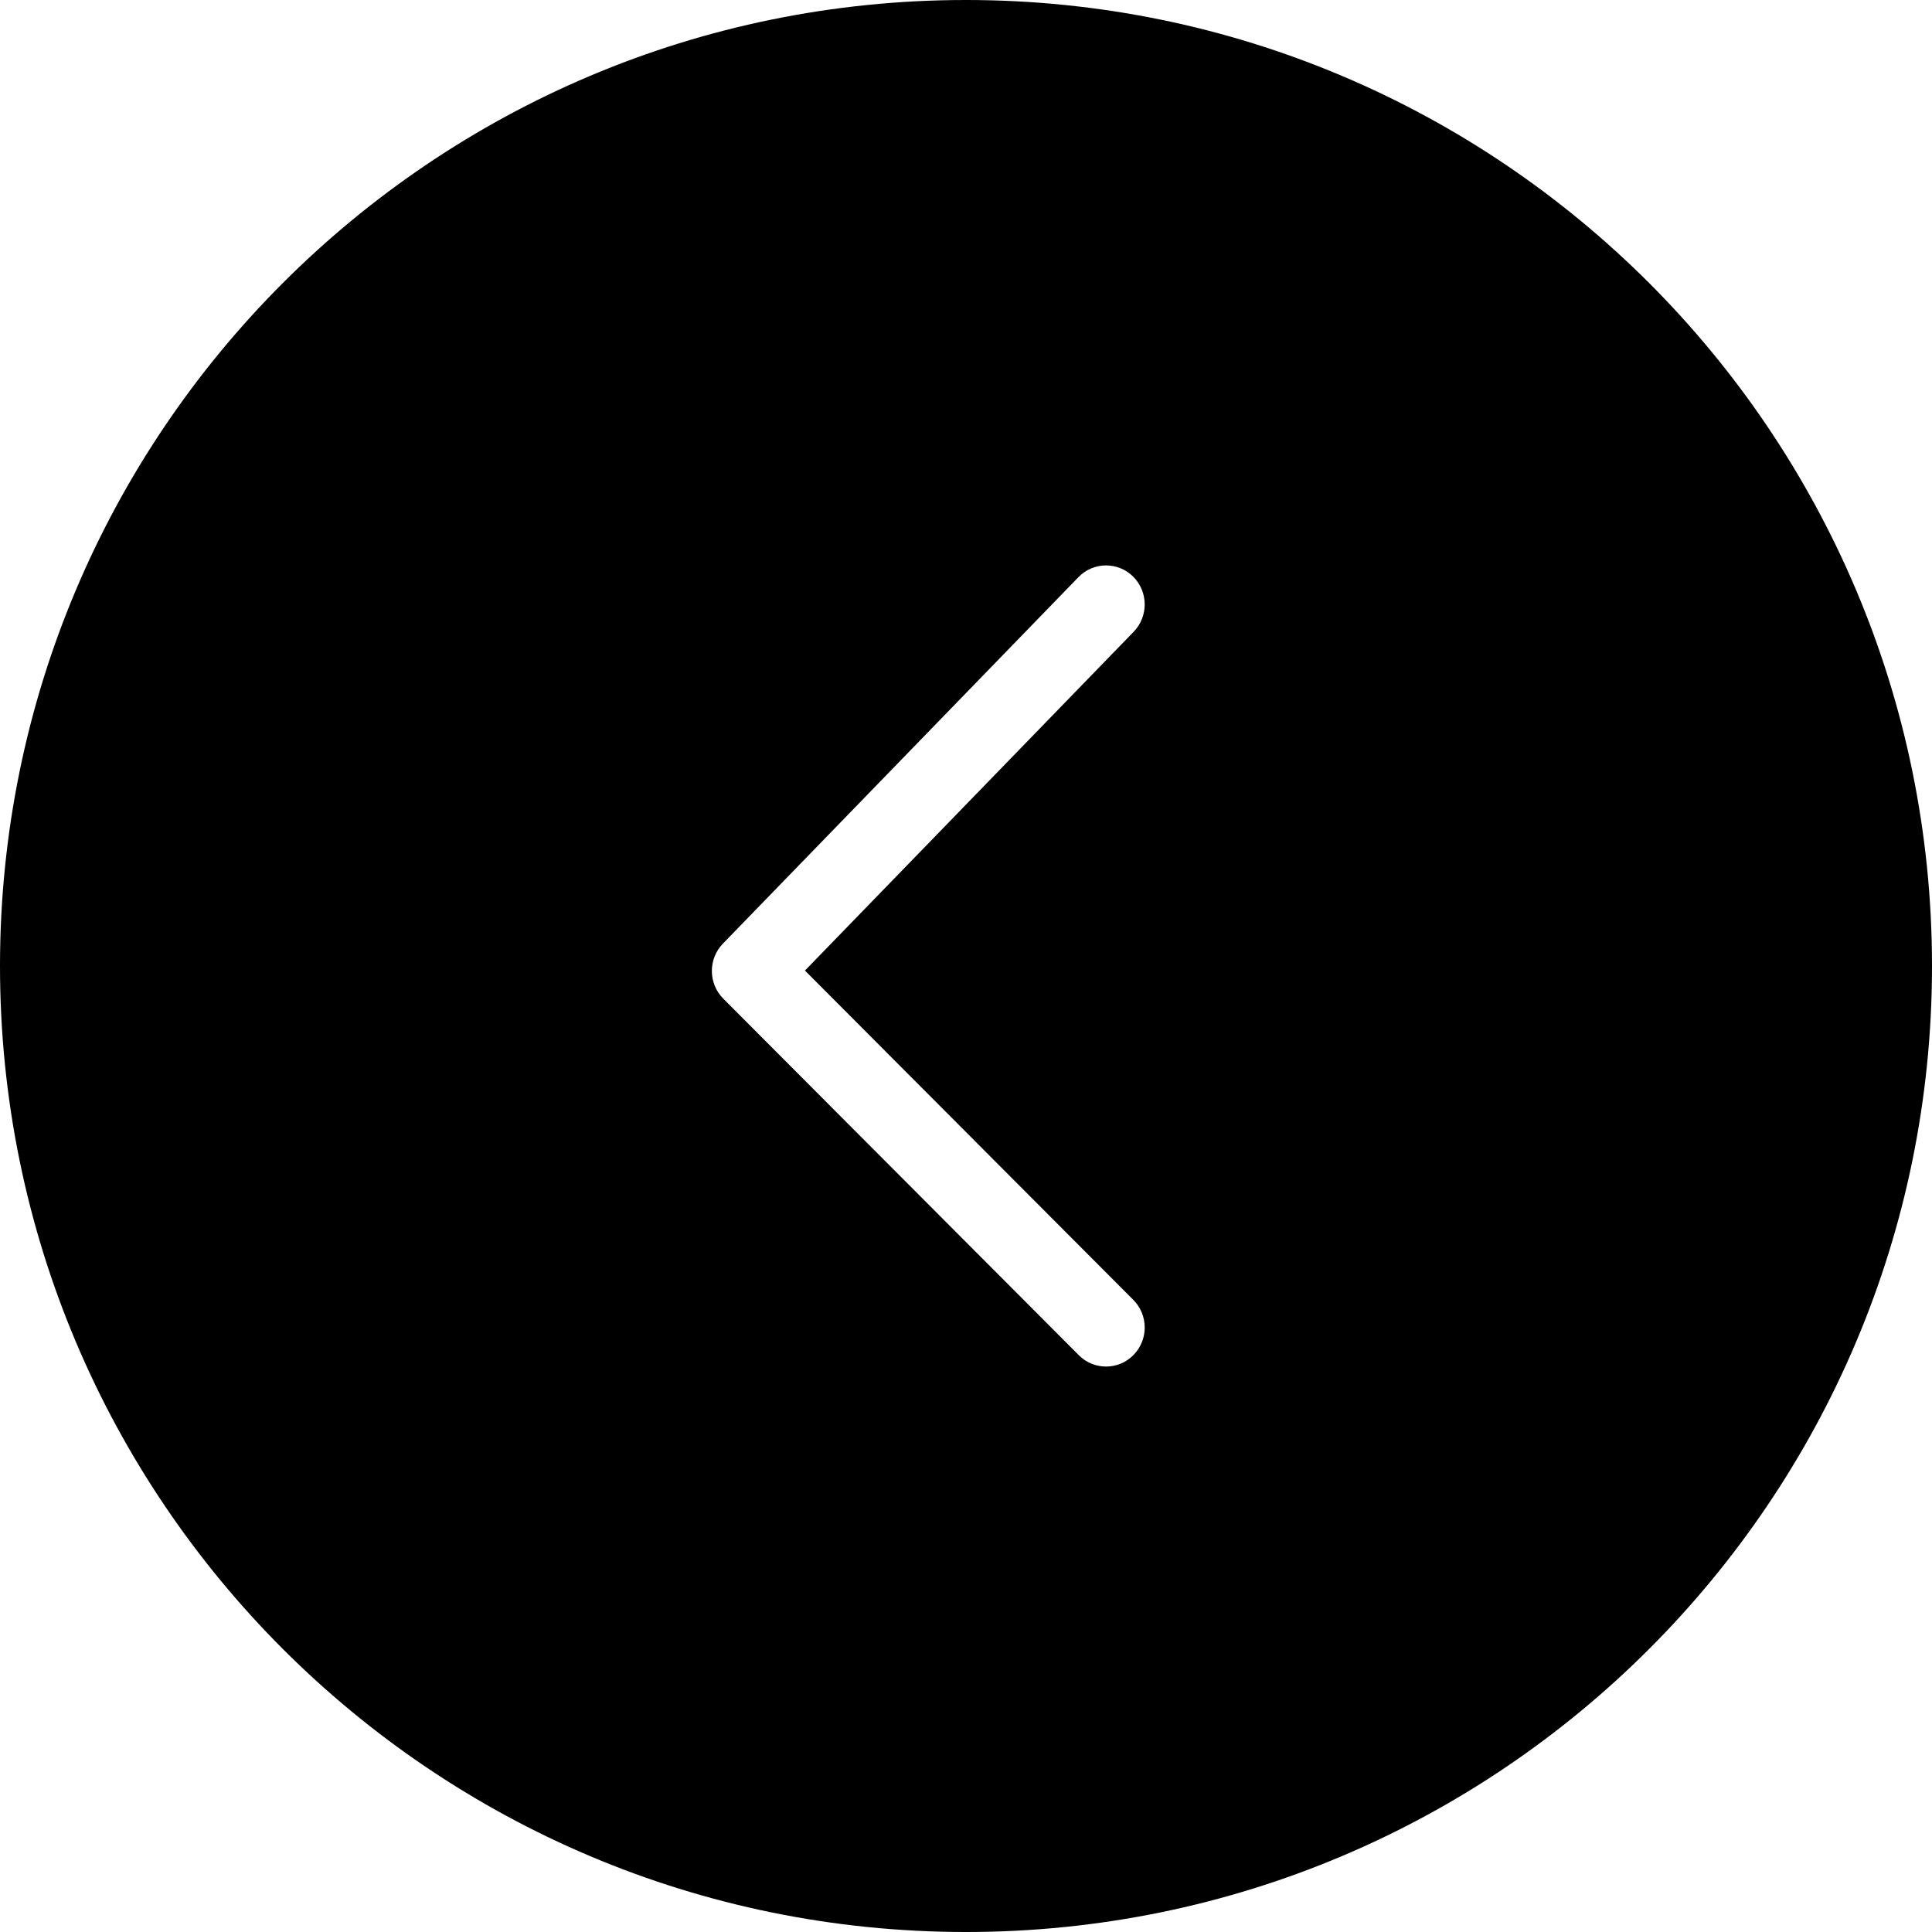 <svg xmlns="http://www.w3.org/2000/svg" shape-rendering="geometricPrecision" text-rendering="geometricPrecision" image-rendering="optimizeQuality" fill-rule="evenodd" clip-rule="evenodd" viewBox="0 0 512 512"><path d="M512 256C512 114.61 397.38 0 256 0 114.61 0 0 114.61 0 256c0 141.38 114.61 256 256 256 141.38 0 256-114.62 256-256zm-211.58-88.56c3.96-4.07 3.91-10.63-.12-14.63s-10.52-3.95-14.48.12l-94.23 97.13c-3.95 4.06-3.91 10.58.08 14.59l94.23 94.5c4 4.02 10.49 4 14.48-.05s3.97-10.6-.04-14.62l-87.02-87.27 87.1-89.77z"/></svg>